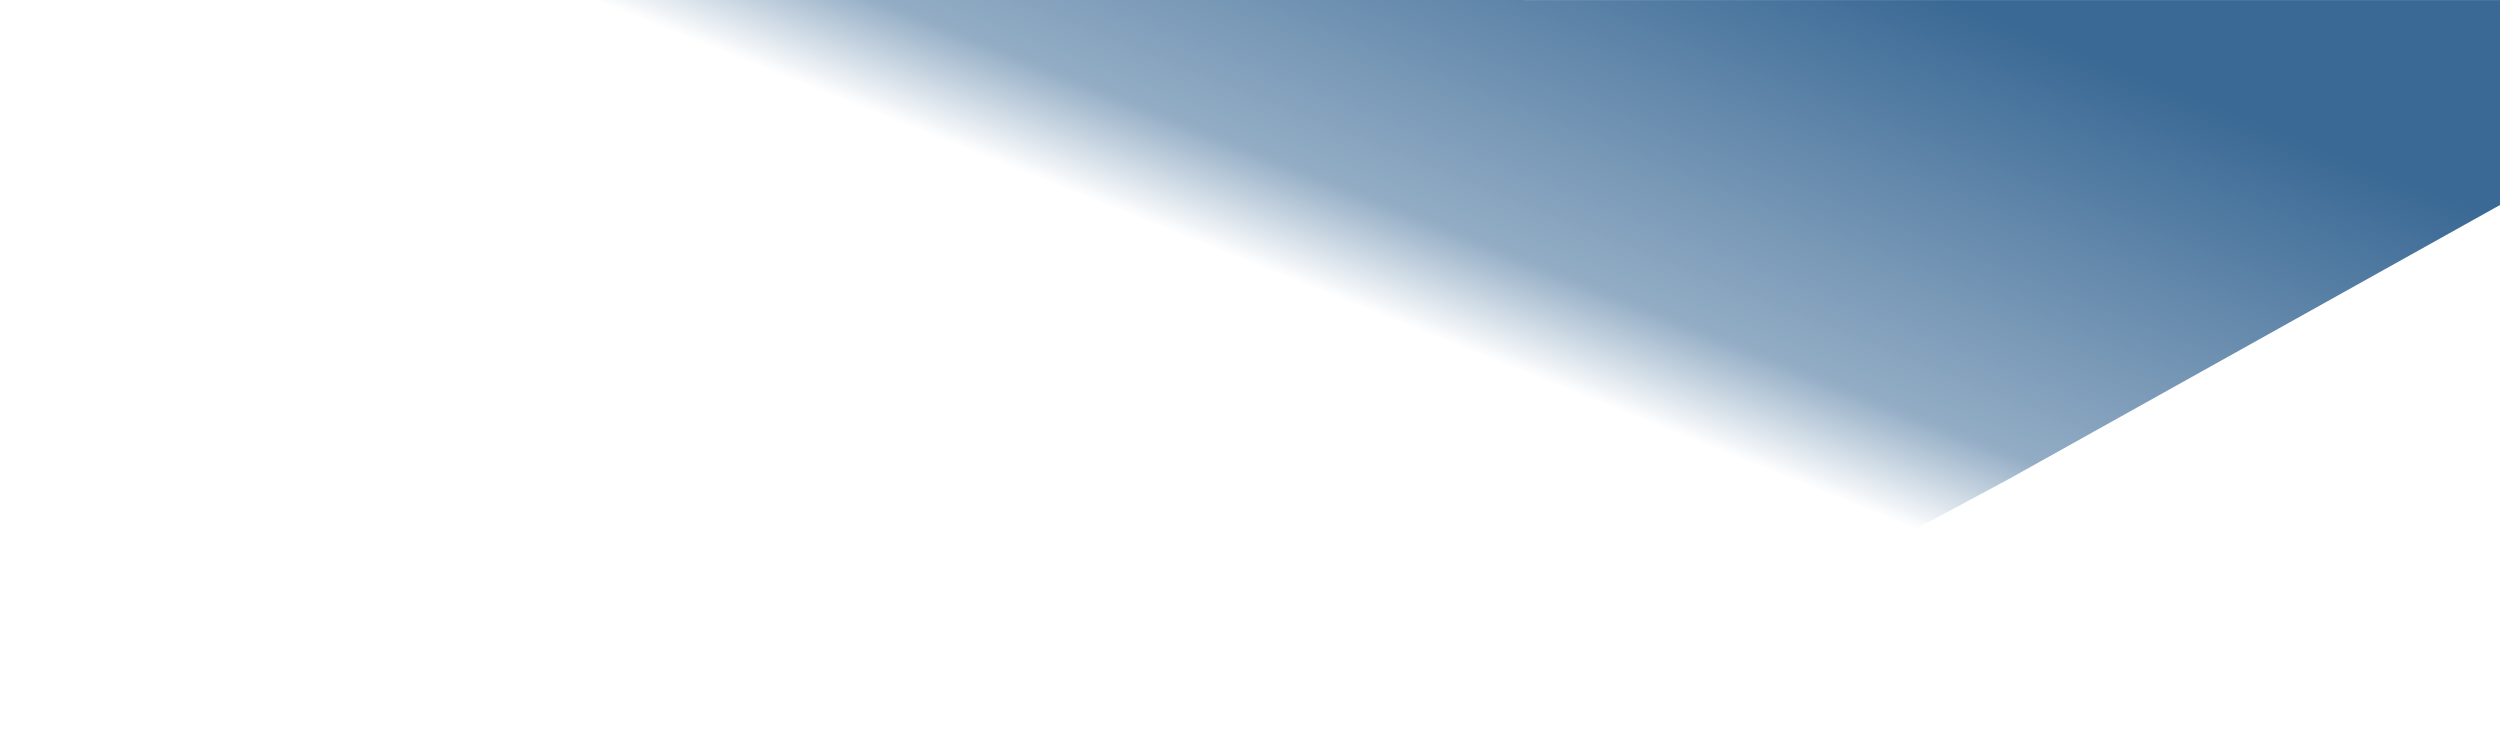 <svg xmlns="http://www.w3.org/2000/svg" width="1920" height="563.459" viewBox="0 0 1920 563.459">
    <defs>
        <style>
            .cls-1{fill:url(#linear-gradient)}
        </style>
        <linearGradient id="linear-gradient" x1=".566" x2=".917" y1=".45" y2=".194" gradientUnits="objectBoundingBox">
            <stop offset="0" stop-color="#3a6995" stop-opacity="0"/>
            <stop offset=".21" stop-color="#3a6995" stop-opacity=".549"/>
            <stop offset="1" stop-color="#3a6995"/>
        </linearGradient>
    </defs>
    <path id="_64877" d="M-14333.387 16251.77l-343.5 183.941s-19.337 7.916-35.647 10.166-38.8-1.158-38.8-1.158l-1123.605-187.457v-374.076l1920 .041v157.4z" class="cls-1" data-name="64877" transform="translate(15874.94 -15883.186)"/>
</svg>
